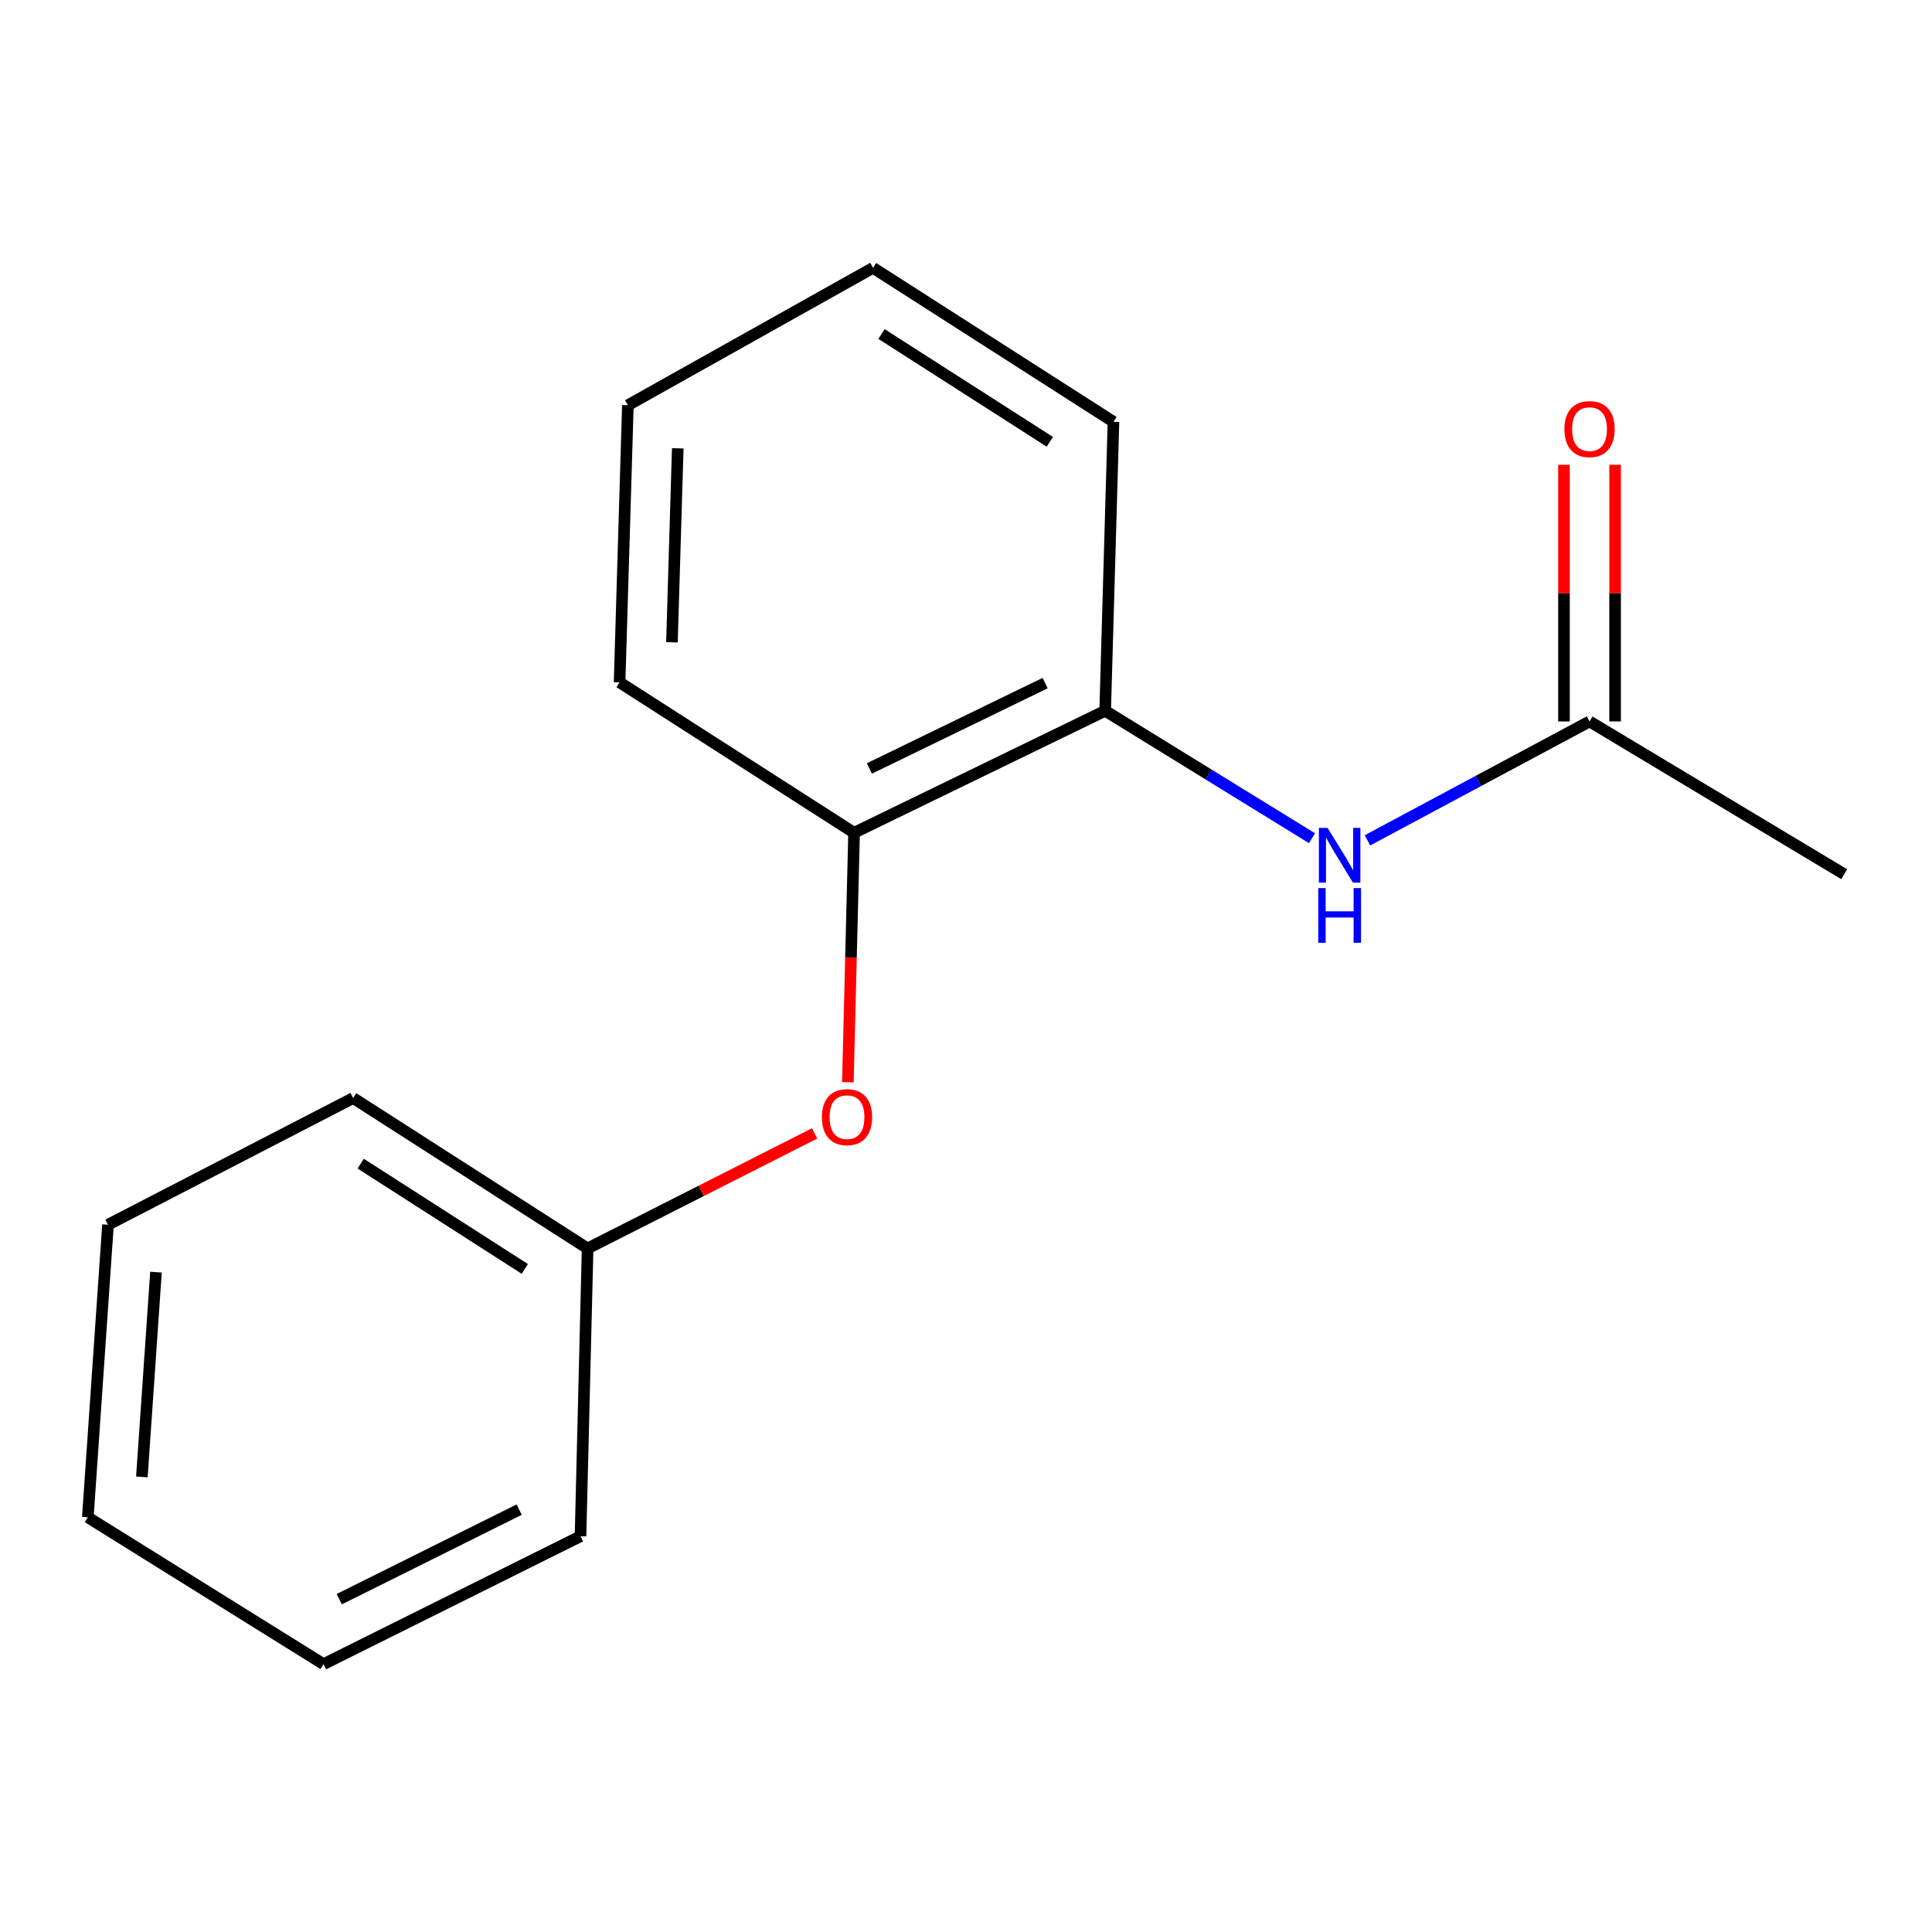 <?xml version='1.0' encoding='iso-8859-1'?>
<svg version='1.1' baseProfile='full'
              xmlns='http://www.w3.org/2000/svg'
                      xmlns:rdkit='http://www.rdkit.org/xml'
                      xmlns:xlink='http://www.w3.org/1999/xlink'
                  xml:space='preserve'
width='1000px' height='1000px' viewBox='0 0 1000 1000'>
<!-- END OF HEADER -->
<rect style='opacity:1.0;fill:#FFFFFF;stroke:none' width='1000' height='1000' x='0' y='0'> </rect>
<path class='bond-0' d='M 679.092,433.86 L 625.563,400.882' style='fill:none;fill-rule:evenodd;stroke:#0000FF;stroke-width:6px;stroke-linecap:butt;stroke-linejoin:miter;stroke-opacity:1' />
<path class='bond-0' d='M 625.563,400.882 L 572.034,367.903' style='fill:none;fill-rule:evenodd;stroke:#000000;stroke-width:6px;stroke-linecap:butt;stroke-linejoin:miter;stroke-opacity:1' />
<path class='bond-2' d='M 707.803,434.958 L 765.273,404.188' style='fill:none;fill-rule:evenodd;stroke:#0000FF;stroke-width:6px;stroke-linecap:butt;stroke-linejoin:miter;stroke-opacity:1' />
<path class='bond-2' d='M 765.273,404.188 L 822.742,373.418' style='fill:none;fill-rule:evenodd;stroke:#000000;stroke-width:6px;stroke-linecap:butt;stroke-linejoin:miter;stroke-opacity:1' />
<path class='bond-1' d='M 572.034,367.903 L 442.07,431.039' style='fill:none;fill-rule:evenodd;stroke:#000000;stroke-width:6px;stroke-linecap:butt;stroke-linejoin:miter;stroke-opacity:1' />
<path class='bond-1' d='M 540.972,353.562 L 449.997,397.758' style='fill:none;fill-rule:evenodd;stroke:#000000;stroke-width:6px;stroke-linecap:butt;stroke-linejoin:miter;stroke-opacity:1' />
<path class='bond-6' d='M 572.034,367.903 L 576.329,218.334' style='fill:none;fill-rule:evenodd;stroke:#000000;stroke-width:6px;stroke-linecap:butt;stroke-linejoin:miter;stroke-opacity:1' />
<path class='bond-3' d='M 442.07,431.039 L 440.463,495.596' style='fill:none;fill-rule:evenodd;stroke:#000000;stroke-width:6px;stroke-linecap:butt;stroke-linejoin:miter;stroke-opacity:1' />
<path class='bond-3' d='M 440.463,495.596 L 438.856,560.153' style='fill:none;fill-rule:evenodd;stroke:#FF0000;stroke-width:6px;stroke-linecap:butt;stroke-linejoin:miter;stroke-opacity:1' />
<path class='bond-7' d='M 442.07,431.039 L 320.694,353.181' style='fill:none;fill-rule:evenodd;stroke:#000000;stroke-width:6px;stroke-linecap:butt;stroke-linejoin:miter;stroke-opacity:1' />
<path class='bond-4' d='M 835.979,373.418 L 835.979,306.994' style='fill:none;fill-rule:evenodd;stroke:#000000;stroke-width:6px;stroke-linecap:butt;stroke-linejoin:miter;stroke-opacity:1' />
<path class='bond-4' d='M 835.979,306.994 L 835.979,240.57' style='fill:none;fill-rule:evenodd;stroke:#FF0000;stroke-width:6px;stroke-linecap:butt;stroke-linejoin:miter;stroke-opacity:1' />
<path class='bond-4' d='M 809.506,373.418 L 809.506,306.994' style='fill:none;fill-rule:evenodd;stroke:#000000;stroke-width:6px;stroke-linecap:butt;stroke-linejoin:miter;stroke-opacity:1' />
<path class='bond-4' d='M 809.506,306.994 L 809.506,240.57' style='fill:none;fill-rule:evenodd;stroke:#FF0000;stroke-width:6px;stroke-linecap:butt;stroke-linejoin:miter;stroke-opacity:1' />
<path class='bond-8' d='M 822.742,373.418 L 954.545,452.482' style='fill:none;fill-rule:evenodd;stroke:#000000;stroke-width:6px;stroke-linecap:butt;stroke-linejoin:miter;stroke-opacity:1' />
<path class='bond-5' d='M 421.645,586.647 L 362.897,616.417' style='fill:none;fill-rule:evenodd;stroke:#FF0000;stroke-width:6px;stroke-linecap:butt;stroke-linejoin:miter;stroke-opacity:1' />
<path class='bond-5' d='M 362.897,616.417 L 304.149,646.186' style='fill:none;fill-rule:evenodd;stroke:#000000;stroke-width:6px;stroke-linecap:butt;stroke-linejoin:miter;stroke-opacity:1' />
<path class='bond-9' d='M 304.149,646.186 L 182.787,568.343' style='fill:none;fill-rule:evenodd;stroke:#000000;stroke-width:6px;stroke-linecap:butt;stroke-linejoin:miter;stroke-opacity:1' />
<path class='bond-9' d='M 271.652,656.792 L 186.699,602.302' style='fill:none;fill-rule:evenodd;stroke:#000000;stroke-width:6px;stroke-linecap:butt;stroke-linejoin:miter;stroke-opacity:1' />
<path class='bond-10' d='M 304.149,646.186 L 300.472,795.152' style='fill:none;fill-rule:evenodd;stroke:#000000;stroke-width:6px;stroke-linecap:butt;stroke-linejoin:miter;stroke-opacity:1' />
<path class='bond-11' d='M 576.329,218.334 L 451.879,138.637' style='fill:none;fill-rule:evenodd;stroke:#000000;stroke-width:6px;stroke-linecap:butt;stroke-linejoin:miter;stroke-opacity:1' />
<path class='bond-11' d='M 543.385,228.672 L 456.27,172.885' style='fill:none;fill-rule:evenodd;stroke:#000000;stroke-width:6px;stroke-linecap:butt;stroke-linejoin:miter;stroke-opacity:1' />
<path class='bond-16' d='M 320.694,353.181 L 324.988,209.745' style='fill:none;fill-rule:evenodd;stroke:#000000;stroke-width:6px;stroke-linecap:butt;stroke-linejoin:miter;stroke-opacity:1' />
<path class='bond-16' d='M 347.798,332.458 L 350.805,232.053' style='fill:none;fill-rule:evenodd;stroke:#000000;stroke-width:6px;stroke-linecap:butt;stroke-linejoin:miter;stroke-opacity:1' />
<path class='bond-14' d='M 182.787,568.343 L 55.896,633.921' style='fill:none;fill-rule:evenodd;stroke:#000000;stroke-width:6px;stroke-linecap:butt;stroke-linejoin:miter;stroke-opacity:1' />
<path class='bond-13' d='M 300.472,795.152 L 167.448,861.363' style='fill:none;fill-rule:evenodd;stroke:#000000;stroke-width:6px;stroke-linecap:butt;stroke-linejoin:miter;stroke-opacity:1' />
<path class='bond-13' d='M 268.722,781.385 L 175.606,827.732' style='fill:none;fill-rule:evenodd;stroke:#000000;stroke-width:6px;stroke-linecap:butt;stroke-linejoin:miter;stroke-opacity:1' />
<path class='bond-12' d='M 451.879,138.637 L 324.988,209.745' style='fill:none;fill-rule:evenodd;stroke:#000000;stroke-width:6px;stroke-linecap:butt;stroke-linejoin:miter;stroke-opacity:1' />
<path class='bond-17' d='M 167.448,861.363 L 45.455,785.343' style='fill:none;fill-rule:evenodd;stroke:#000000;stroke-width:6px;stroke-linecap:butt;stroke-linejoin:miter;stroke-opacity:1' />
<path class='bond-15' d='M 55.896,633.921 L 45.455,785.343' style='fill:none;fill-rule:evenodd;stroke:#000000;stroke-width:6px;stroke-linecap:butt;stroke-linejoin:miter;stroke-opacity:1' />
<path class='bond-15' d='M 80.74,658.455 L 73.43,764.451' style='fill:none;fill-rule:evenodd;stroke:#000000;stroke-width:6px;stroke-linecap:butt;stroke-linejoin:miter;stroke-opacity:1' />
<path  class='atom-0' d='M 687.135 428.513
L 696.415 443.513
Q 697.335 444.993, 698.815 447.673
Q 700.295 450.353, 700.375 450.513
L 700.375 428.513
L 704.135 428.513
L 704.135 456.833
L 700.255 456.833
L 690.295 440.433
Q 689.135 438.513, 687.895 436.313
Q 686.695 434.113, 686.335 433.433
L 686.335 456.833
L 682.655 456.833
L 682.655 428.513
L 687.135 428.513
' fill='#0000FF'/>
<path  class='atom-0' d='M 682.315 459.665
L 686.155 459.665
L 686.155 471.705
L 700.635 471.705
L 700.635 459.665
L 704.475 459.665
L 704.475 487.985
L 700.635 487.985
L 700.635 474.905
L 686.155 474.905
L 686.155 487.985
L 682.315 487.985
L 682.315 459.665
' fill='#0000FF'/>
<path  class='atom-4' d='M 425.408 578.232
Q 425.408 571.432, 428.768 567.632
Q 432.128 563.832, 438.408 563.832
Q 444.688 563.832, 448.048 567.632
Q 451.408 571.432, 451.408 578.232
Q 451.408 585.112, 448.008 589.032
Q 444.608 592.912, 438.408 592.912
Q 432.168 592.912, 428.768 589.032
Q 425.408 585.152, 425.408 578.232
M 438.408 589.712
Q 442.728 589.712, 445.048 586.832
Q 447.408 583.912, 447.408 578.232
Q 447.408 572.672, 445.048 569.872
Q 442.728 567.032, 438.408 567.032
Q 434.088 567.032, 431.728 569.832
Q 429.408 572.632, 429.408 578.232
Q 429.408 583.952, 431.728 586.832
Q 434.088 589.712, 438.408 589.712
' fill='#FF0000'/>
<path  class='atom-5' d='M 809.742 222.105
Q 809.742 215.305, 813.102 211.505
Q 816.462 207.705, 822.742 207.705
Q 829.022 207.705, 832.382 211.505
Q 835.742 215.305, 835.742 222.105
Q 835.742 228.985, 832.342 232.905
Q 828.942 236.785, 822.742 236.785
Q 816.502 236.785, 813.102 232.905
Q 809.742 229.025, 809.742 222.105
M 822.742 233.585
Q 827.062 233.585, 829.382 230.705
Q 831.742 227.785, 831.742 222.105
Q 831.742 216.545, 829.382 213.745
Q 827.062 210.905, 822.742 210.905
Q 818.422 210.905, 816.062 213.705
Q 813.742 216.505, 813.742 222.105
Q 813.742 227.825, 816.062 230.705
Q 818.422 233.585, 822.742 233.585
' fill='#FF0000'/>
</svg>
